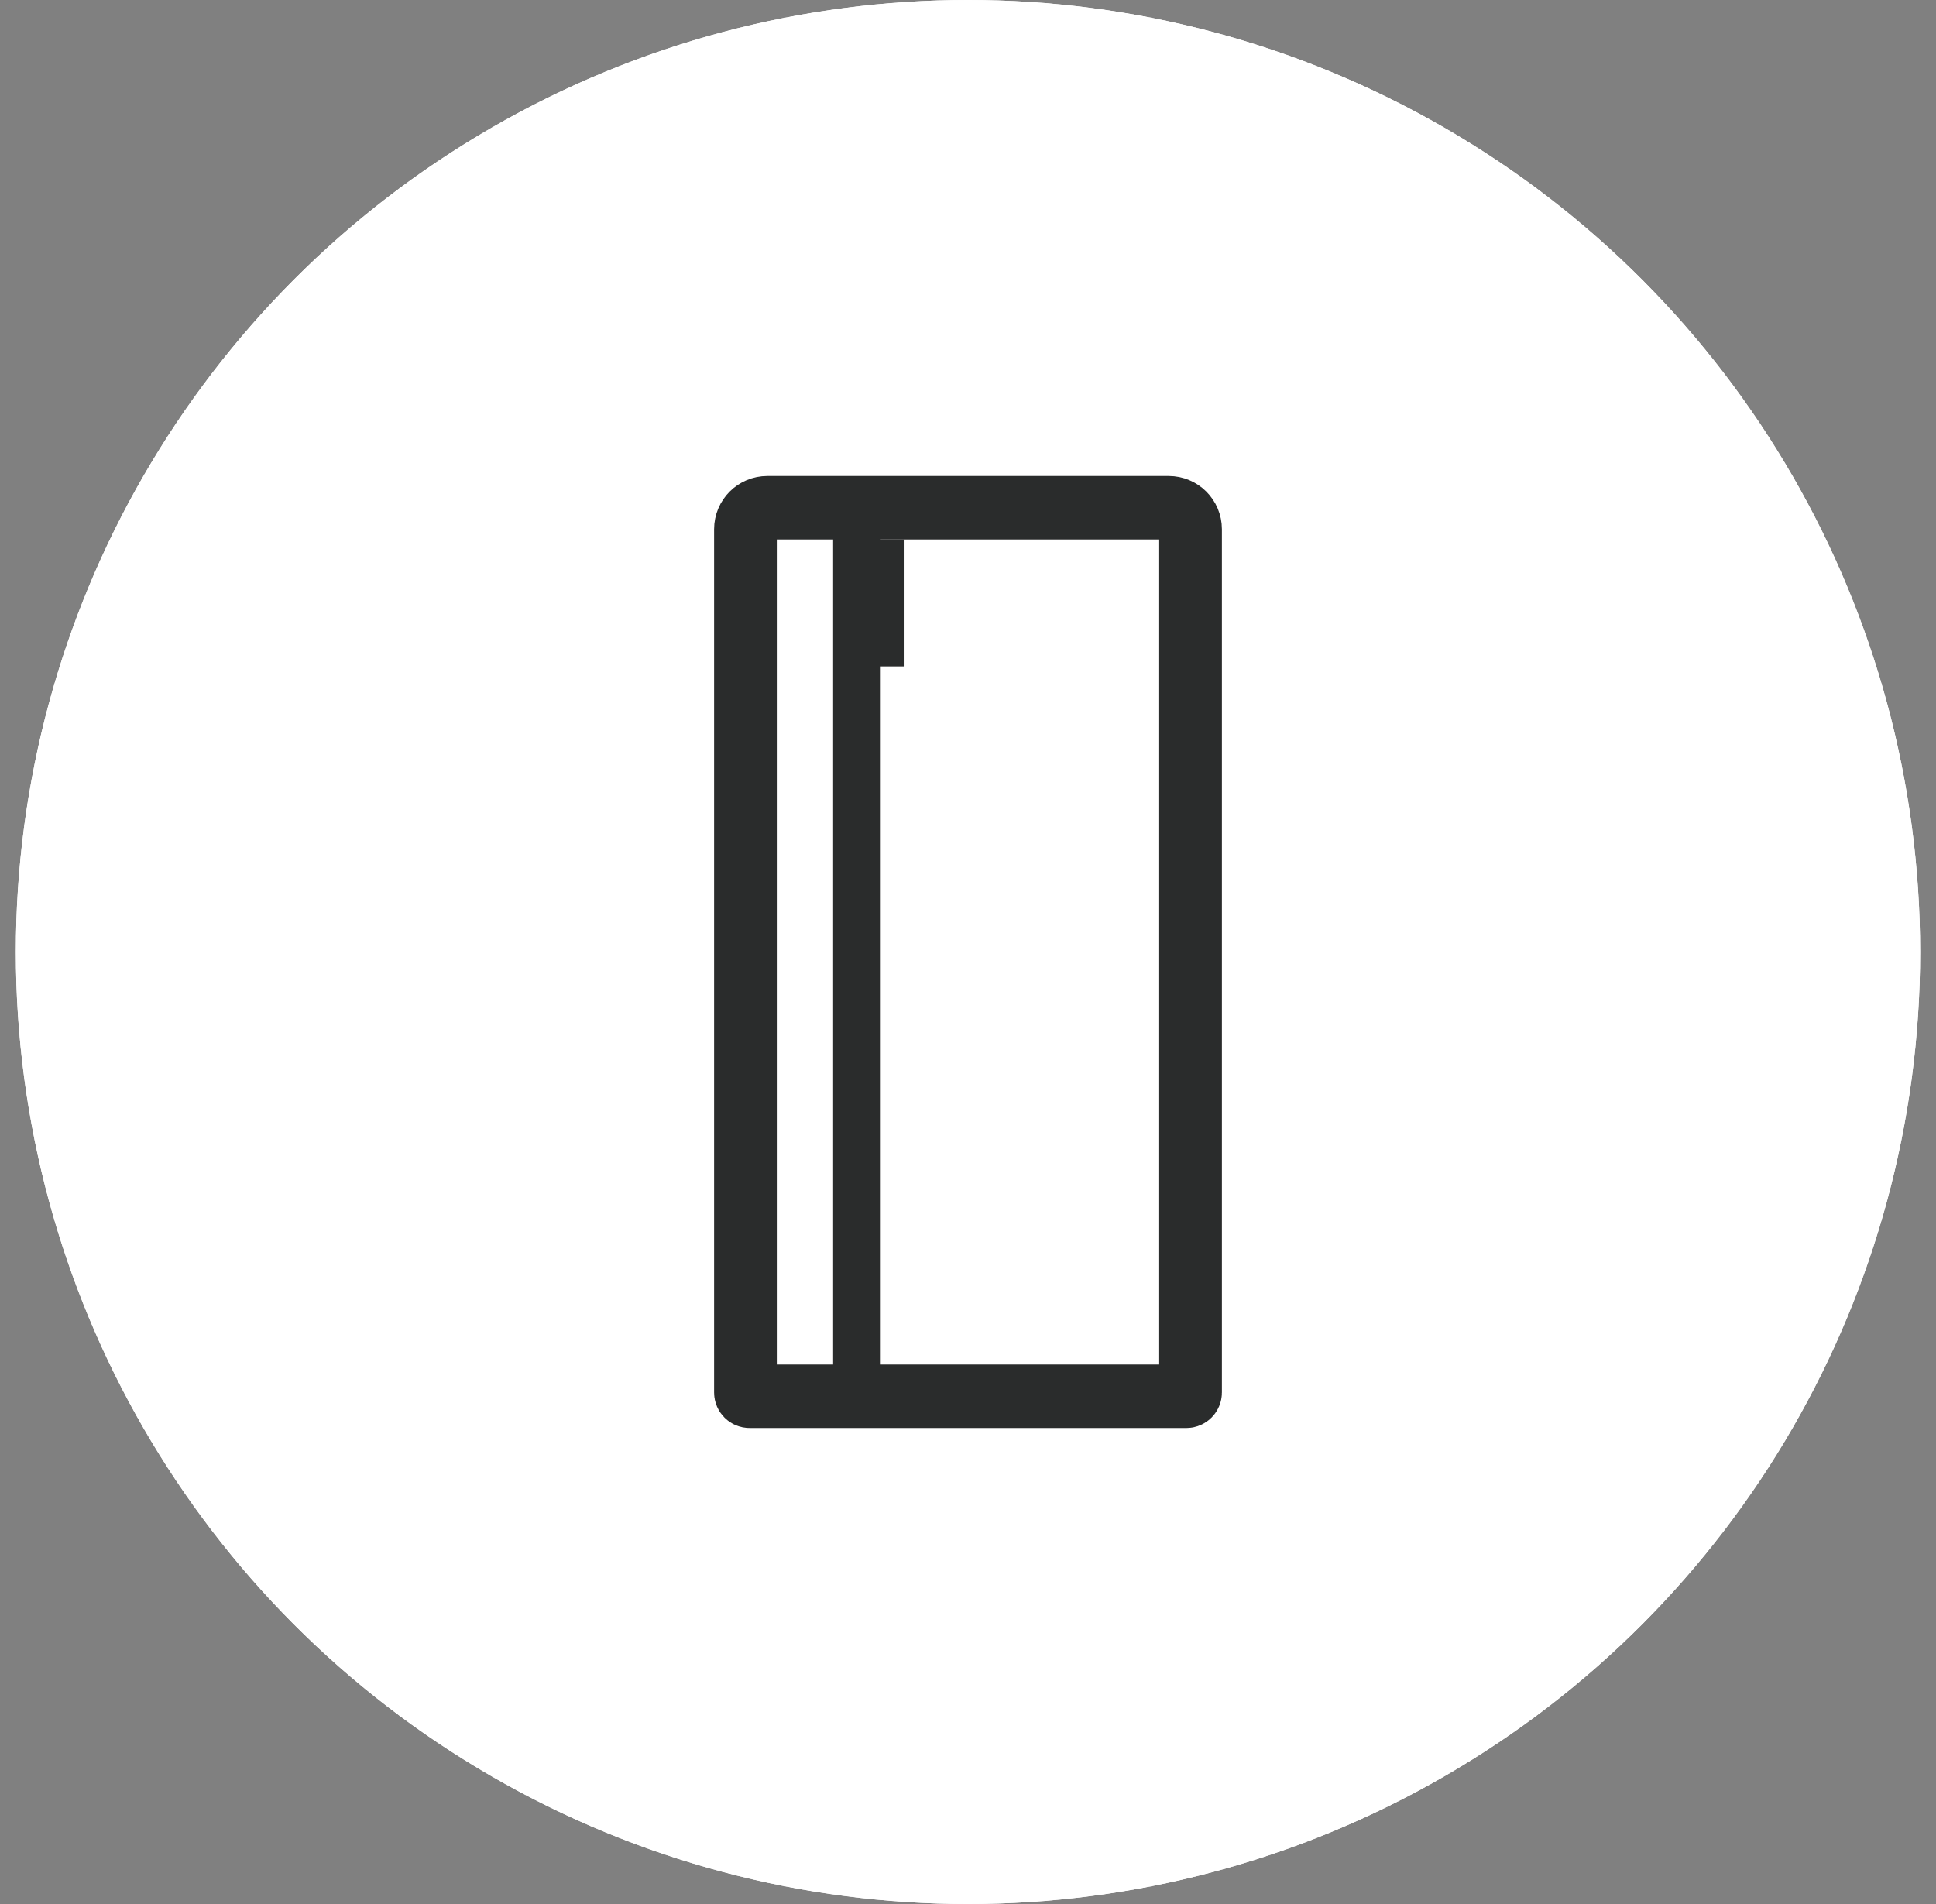 <svg width="61" height="60" viewBox="0 0 61 60" fill="none" xmlns="http://www.w3.org/2000/svg">
<rect x="0" y="0" width="61" height="60" fill="#808080" stroke="none"/>
<circle cx="30.5" cy="30" r="30" fill="white"/>
<circle cx="30.5" cy="30" r="30" fill="white"/>
<path d="M24.177 16H36.824C37.197 16 37.5 16.303 37.5 16.677V43.882C37.5 43.947 37.447 44 37.382 44H23.618C23.553 44 23.5 43.947 23.5 43.882V16.677C23.5 16.303 23.803 16 24.177 16Z" stroke="#2A2C2C" stroke-width="2"/>
<path d="M27 15.643L27 43.076" stroke="#2A2C2C" stroke-width="1.5"/>
<path d="M27.5 17L27.5 21" stroke="#2A2C2C" stroke-width="2"/>
</svg>
